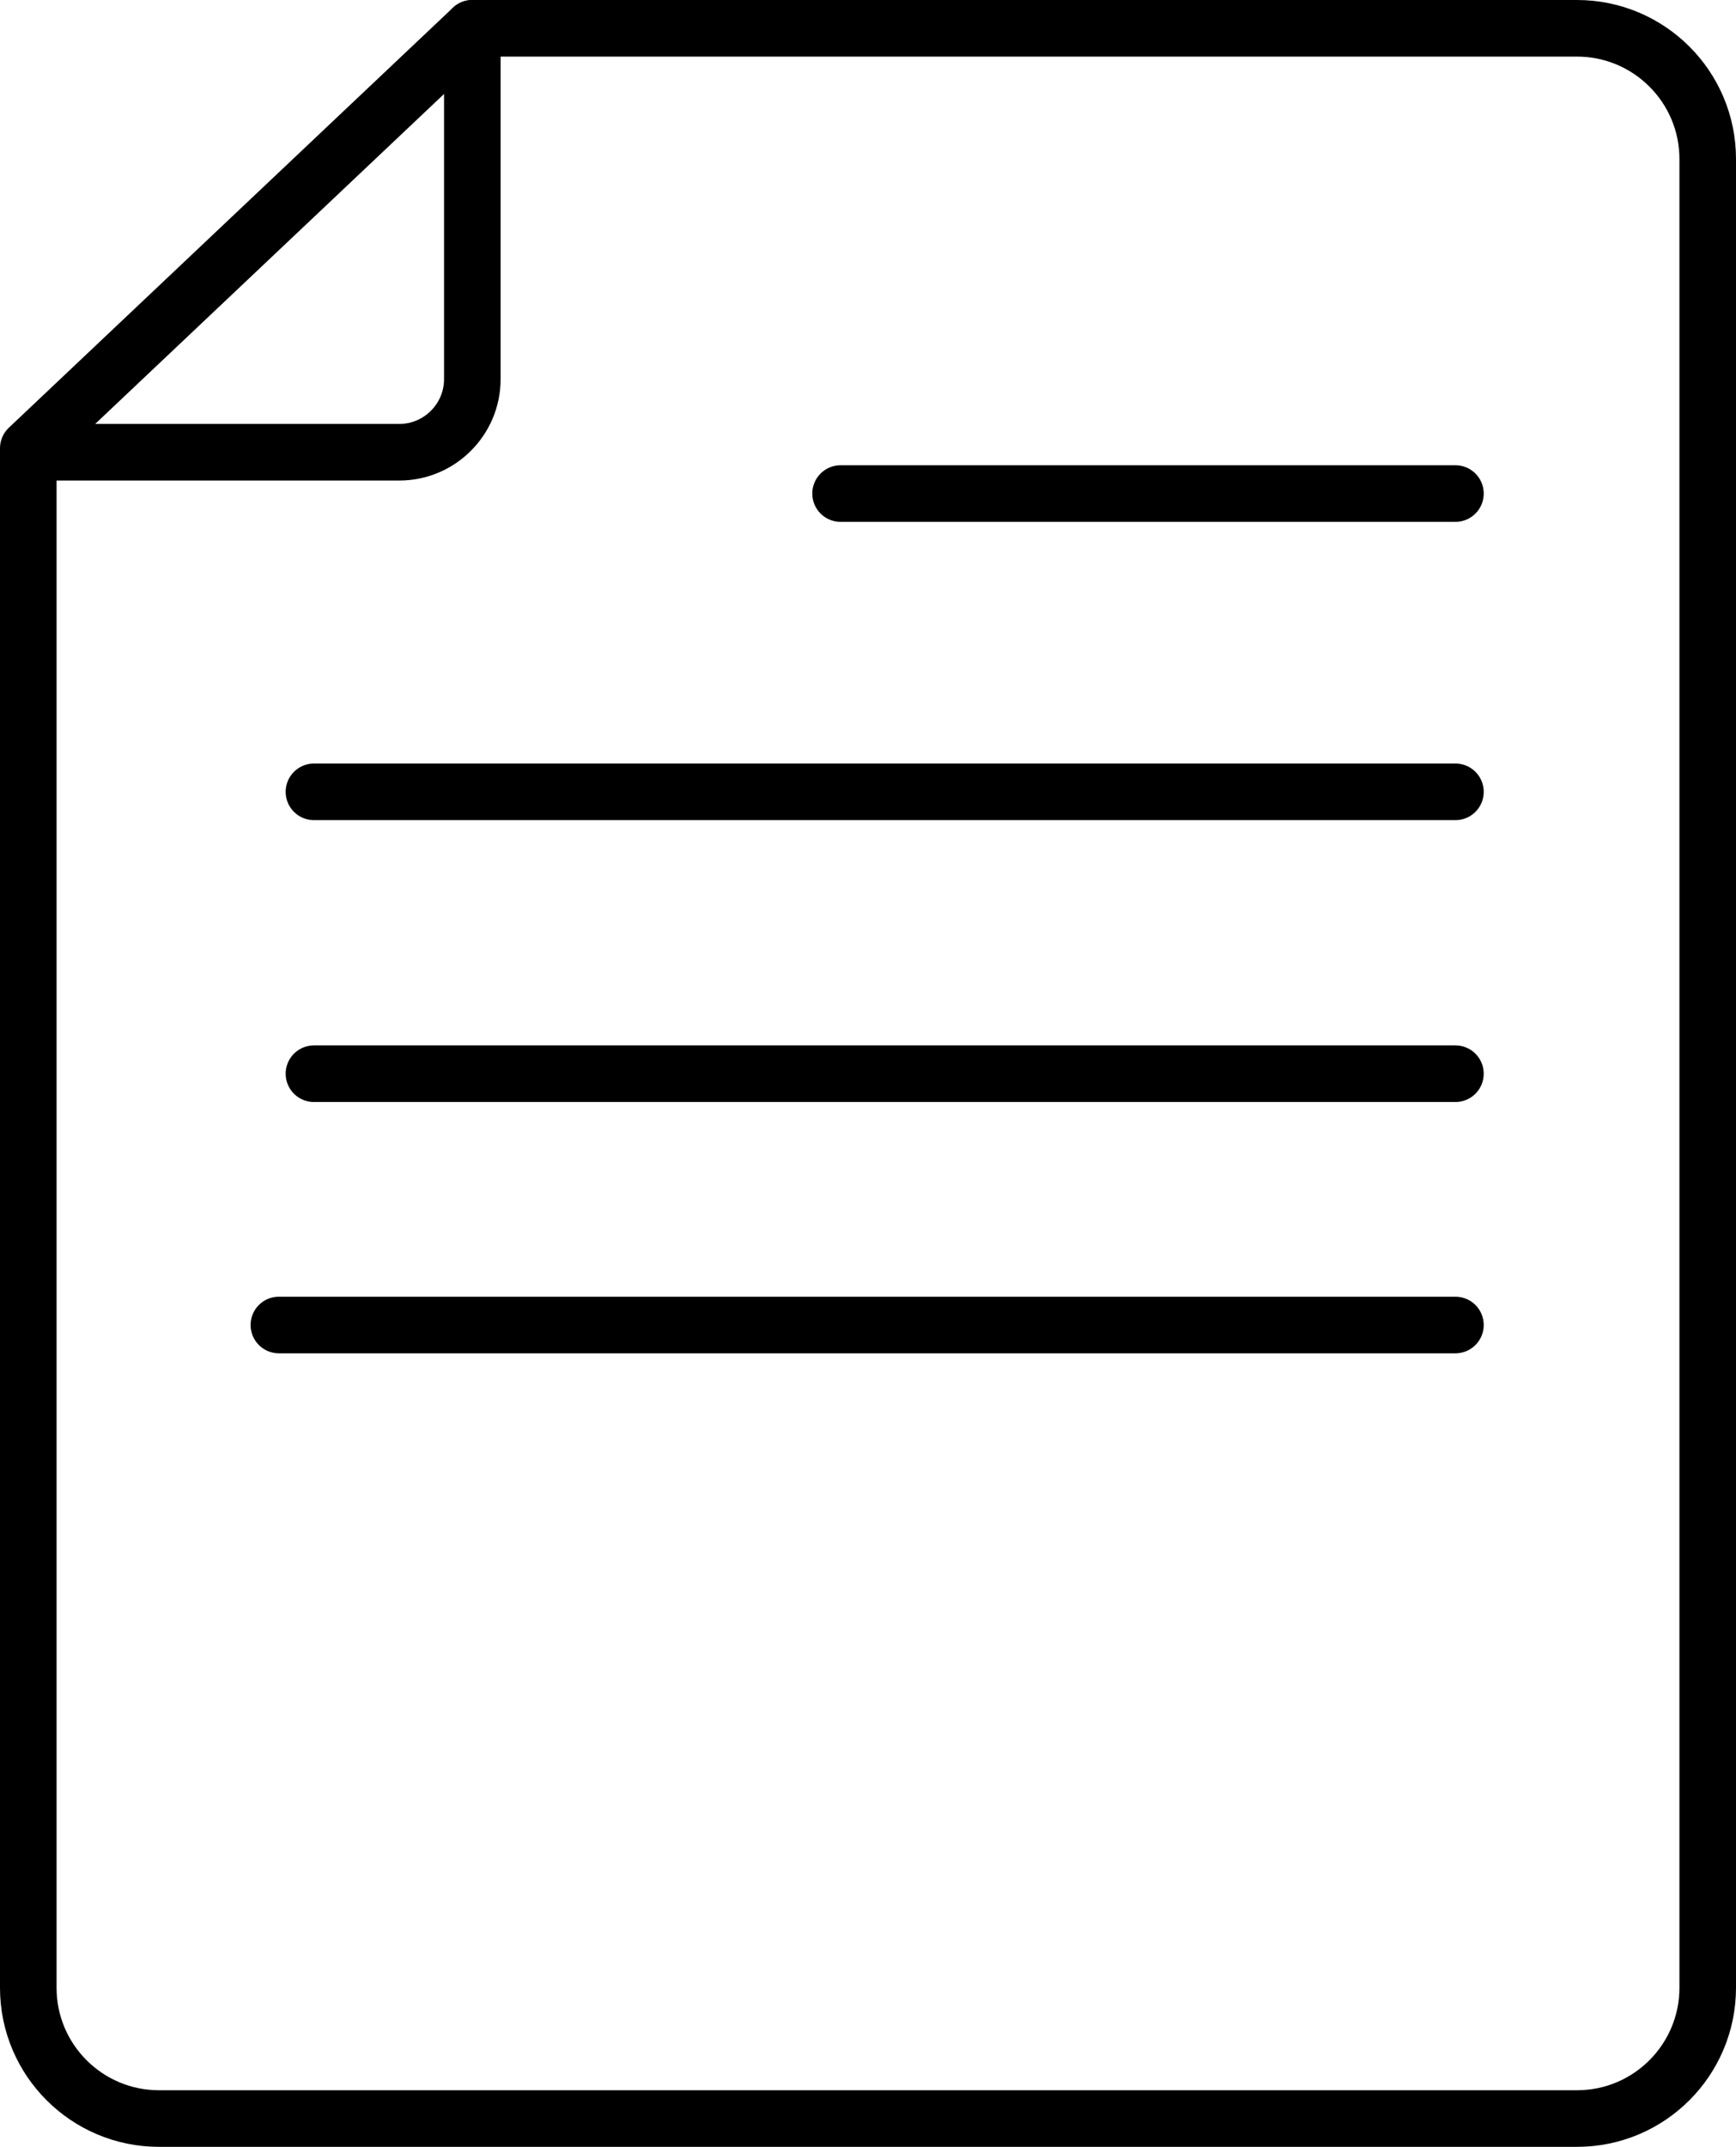 <?xml version="1.0" encoding="UTF-8"?> <svg xmlns="http://www.w3.org/2000/svg" id="Capa_2" viewBox="0 0 30.69 37.93"><defs><style>.cls-1{fill:none;stroke:#000;stroke-linecap:round;stroke-linejoin:round;}</style></defs><g id="Layer_1"><g><path class="cls-1" d="M8.35,.5V6.7c0,.71-.58,1.29-1.29,1.29H.5"></path><path class="cls-1" d="M.5,35.12c0,1.28,1.04,2.31,2.31,2.31H27.88c1.28,0,2.31-1.04,2.31-2.31V2.81c0-1.28-1.04-2.31-2.31-2.31H8.35L.5,7.92v27.2Z"></path><line class="cls-1" x1="25.73" y1="8.72" x2="14.86" y2="8.72"></line><line class="cls-1" x1="25.73" y1="13.99" x2="5.55" y2="13.99"></line><line class="cls-1" x1="25.73" y1="18.97" x2="5.55" y2="18.97"></line><line class="cls-1" x1="25.73" y1="23.41" x2="4.93" y2="23.41"></line></g></g></svg> 